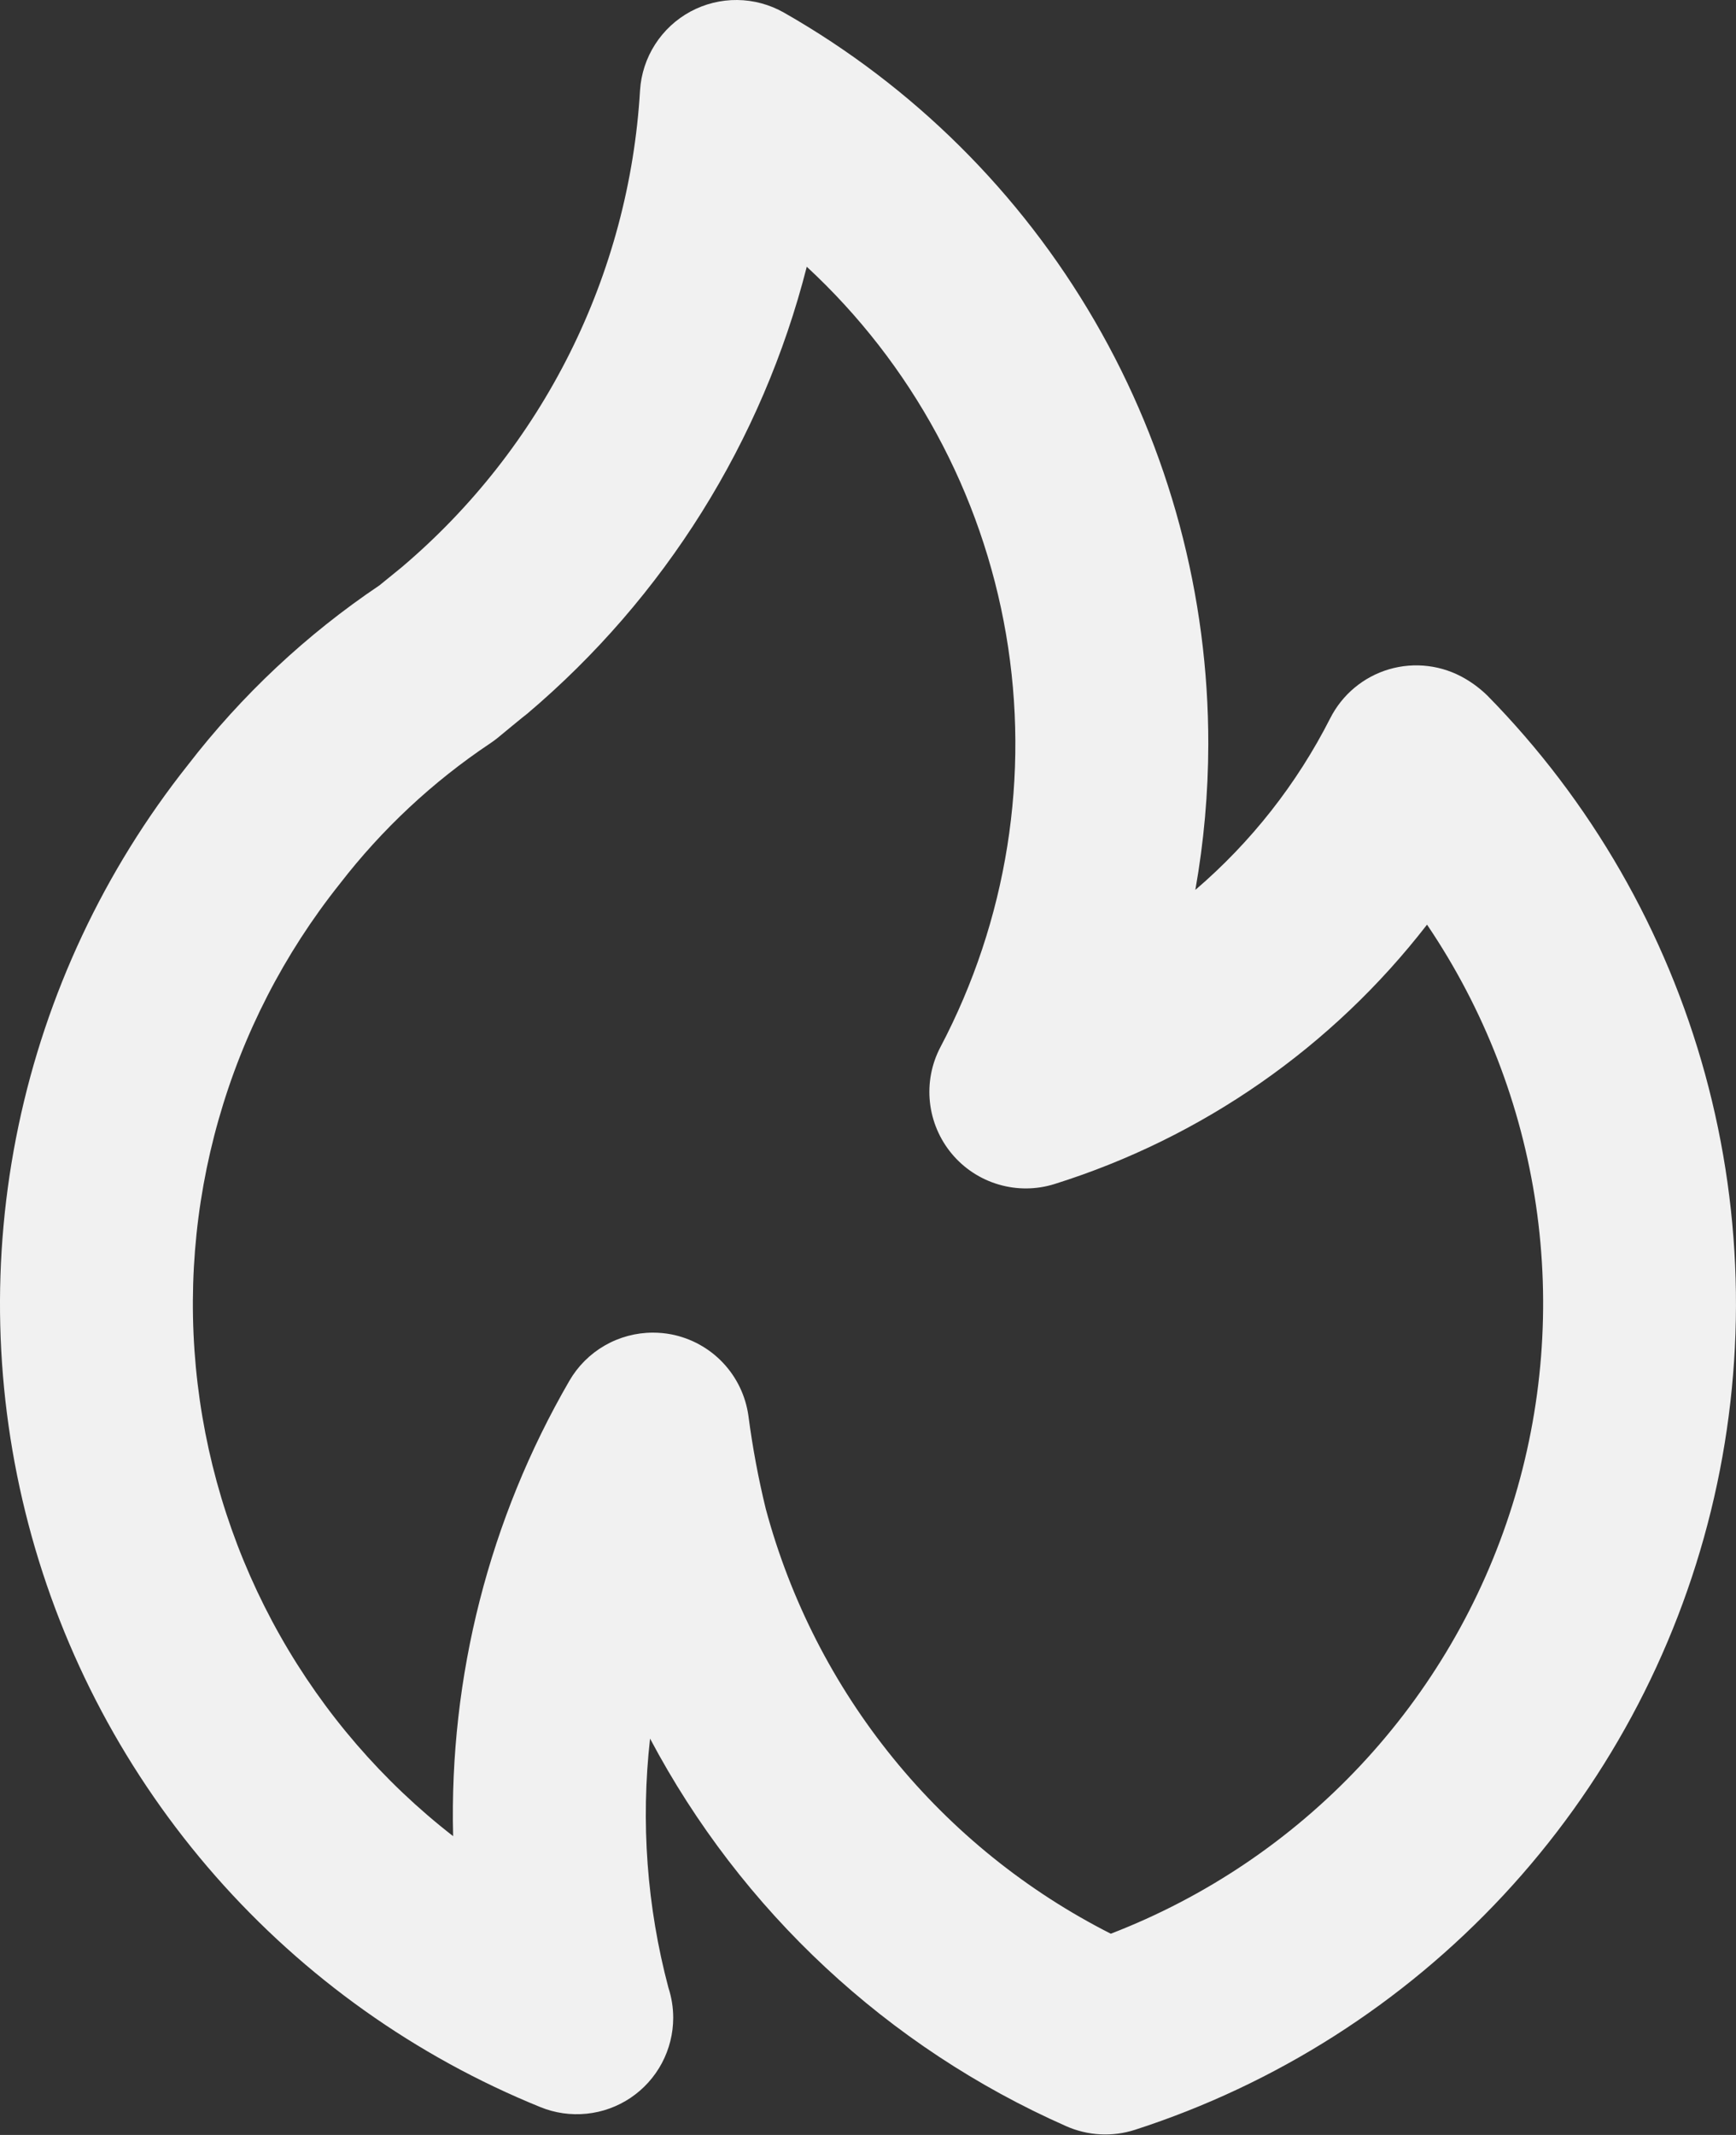 <?xml version="1.0" encoding="utf-8"?>
<svg xmlns="http://www.w3.org/2000/svg" fill="none" height="100%" overflow="visible" preserveAspectRatio="none" style="display: block;" viewBox="0 0 48 59" width="100%">
<rect x="0" y="0" width="48" height="59" fill="#333333" stroke="none"/>
<path d="M14.582 19.721L14.577 19.724L14.569 19.73L14.582 19.721ZM41.126 19.223C40.941 19.043 40.735 18.886 40.513 18.756C40.198 18.571 39.85 18.453 39.488 18.408C39.126 18.363 38.758 18.393 38.409 18.495C38.059 18.598 37.734 18.771 37.453 19.005C37.173 19.238 36.944 19.527 36.779 19.852C35.86 21.662 34.593 23.273 33.051 24.593C33.287 23.264 33.407 21.917 33.409 20.567C33.415 16.46 32.332 12.425 30.271 8.874C28.21 5.322 25.244 2.38 21.675 0.348C21.282 0.125 20.839 0.005 20.387 0C19.934 -0.005 19.488 0.106 19.09 0.32C18.693 0.535 18.356 0.848 18.112 1.229C17.868 1.61 17.725 2.046 17.697 2.497C17.547 5.026 16.886 7.497 15.753 9.762C14.62 12.028 13.04 14.039 11.107 15.676L10.494 16.175C8.471 17.535 6.681 19.212 5.193 21.143C2.879 24.058 1.276 27.472 0.511 31.114C-0.254 34.756 -0.159 38.527 0.787 42.126C1.733 45.726 3.505 49.055 5.962 51.851C8.419 54.646 11.494 56.831 14.942 58.231C15.347 58.396 15.786 58.458 16.221 58.413C16.656 58.369 17.073 58.218 17.436 57.974C17.798 57.73 18.095 57.401 18.301 57.015C18.506 56.629 18.614 56.199 18.614 55.761C18.614 55.479 18.569 55.198 18.481 54.929C17.886 52.687 17.714 50.353 17.974 48.047C20.497 52.806 24.548 56.578 29.475 58.756C30.077 59.024 30.756 59.06 31.382 58.858C35.274 57.601 38.78 55.37 41.567 52.377C44.354 49.385 46.33 45.729 47.306 41.757C48.282 37.786 48.227 33.631 47.146 29.687C46.064 25.742 43.992 22.14 41.126 19.223ZM30.713 53.439C28.388 52.261 26.337 50.608 24.693 48.585C23.05 46.563 21.851 44.217 21.174 41.7C20.967 40.853 20.807 39.994 20.694 39.13C20.618 38.579 20.372 38.065 19.99 37.661C19.608 37.257 19.109 36.983 18.563 36.876C18.395 36.844 18.225 36.828 18.054 36.828C17.585 36.828 17.125 36.951 16.719 37.185C16.313 37.419 15.976 37.756 15.742 38.161C13.53 41.978 12.418 46.333 12.529 50.743C10.582 49.23 8.956 47.346 7.743 45.2C6.53 43.054 5.756 40.688 5.464 38.24C5.172 35.793 5.369 33.312 6.044 30.941C6.718 28.57 7.856 26.356 9.393 24.428C10.561 22.915 11.968 21.601 13.558 20.54C13.627 20.494 13.694 20.445 13.758 20.393C13.758 20.393 14.547 19.74 14.574 19.727C18.374 16.513 21.078 12.195 22.307 7.372C25.212 10.058 27.149 13.629 27.817 17.529C28.485 21.429 27.846 25.44 26.001 28.94C25.756 29.407 25.656 29.936 25.712 30.46C25.769 30.985 25.979 31.48 26.317 31.885C26.655 32.29 27.105 32.585 27.611 32.734C28.116 32.883 28.655 32.879 29.158 32.721C33.242 31.44 36.836 28.938 39.457 25.553C41.032 27.879 42.062 30.531 42.47 33.31C42.877 36.09 42.653 38.925 41.812 41.606C40.972 44.286 39.537 46.742 37.615 48.791C35.694 50.84 33.334 52.429 30.713 53.439Z" fill="#F1F1F1" id="Vector"/>
</svg>